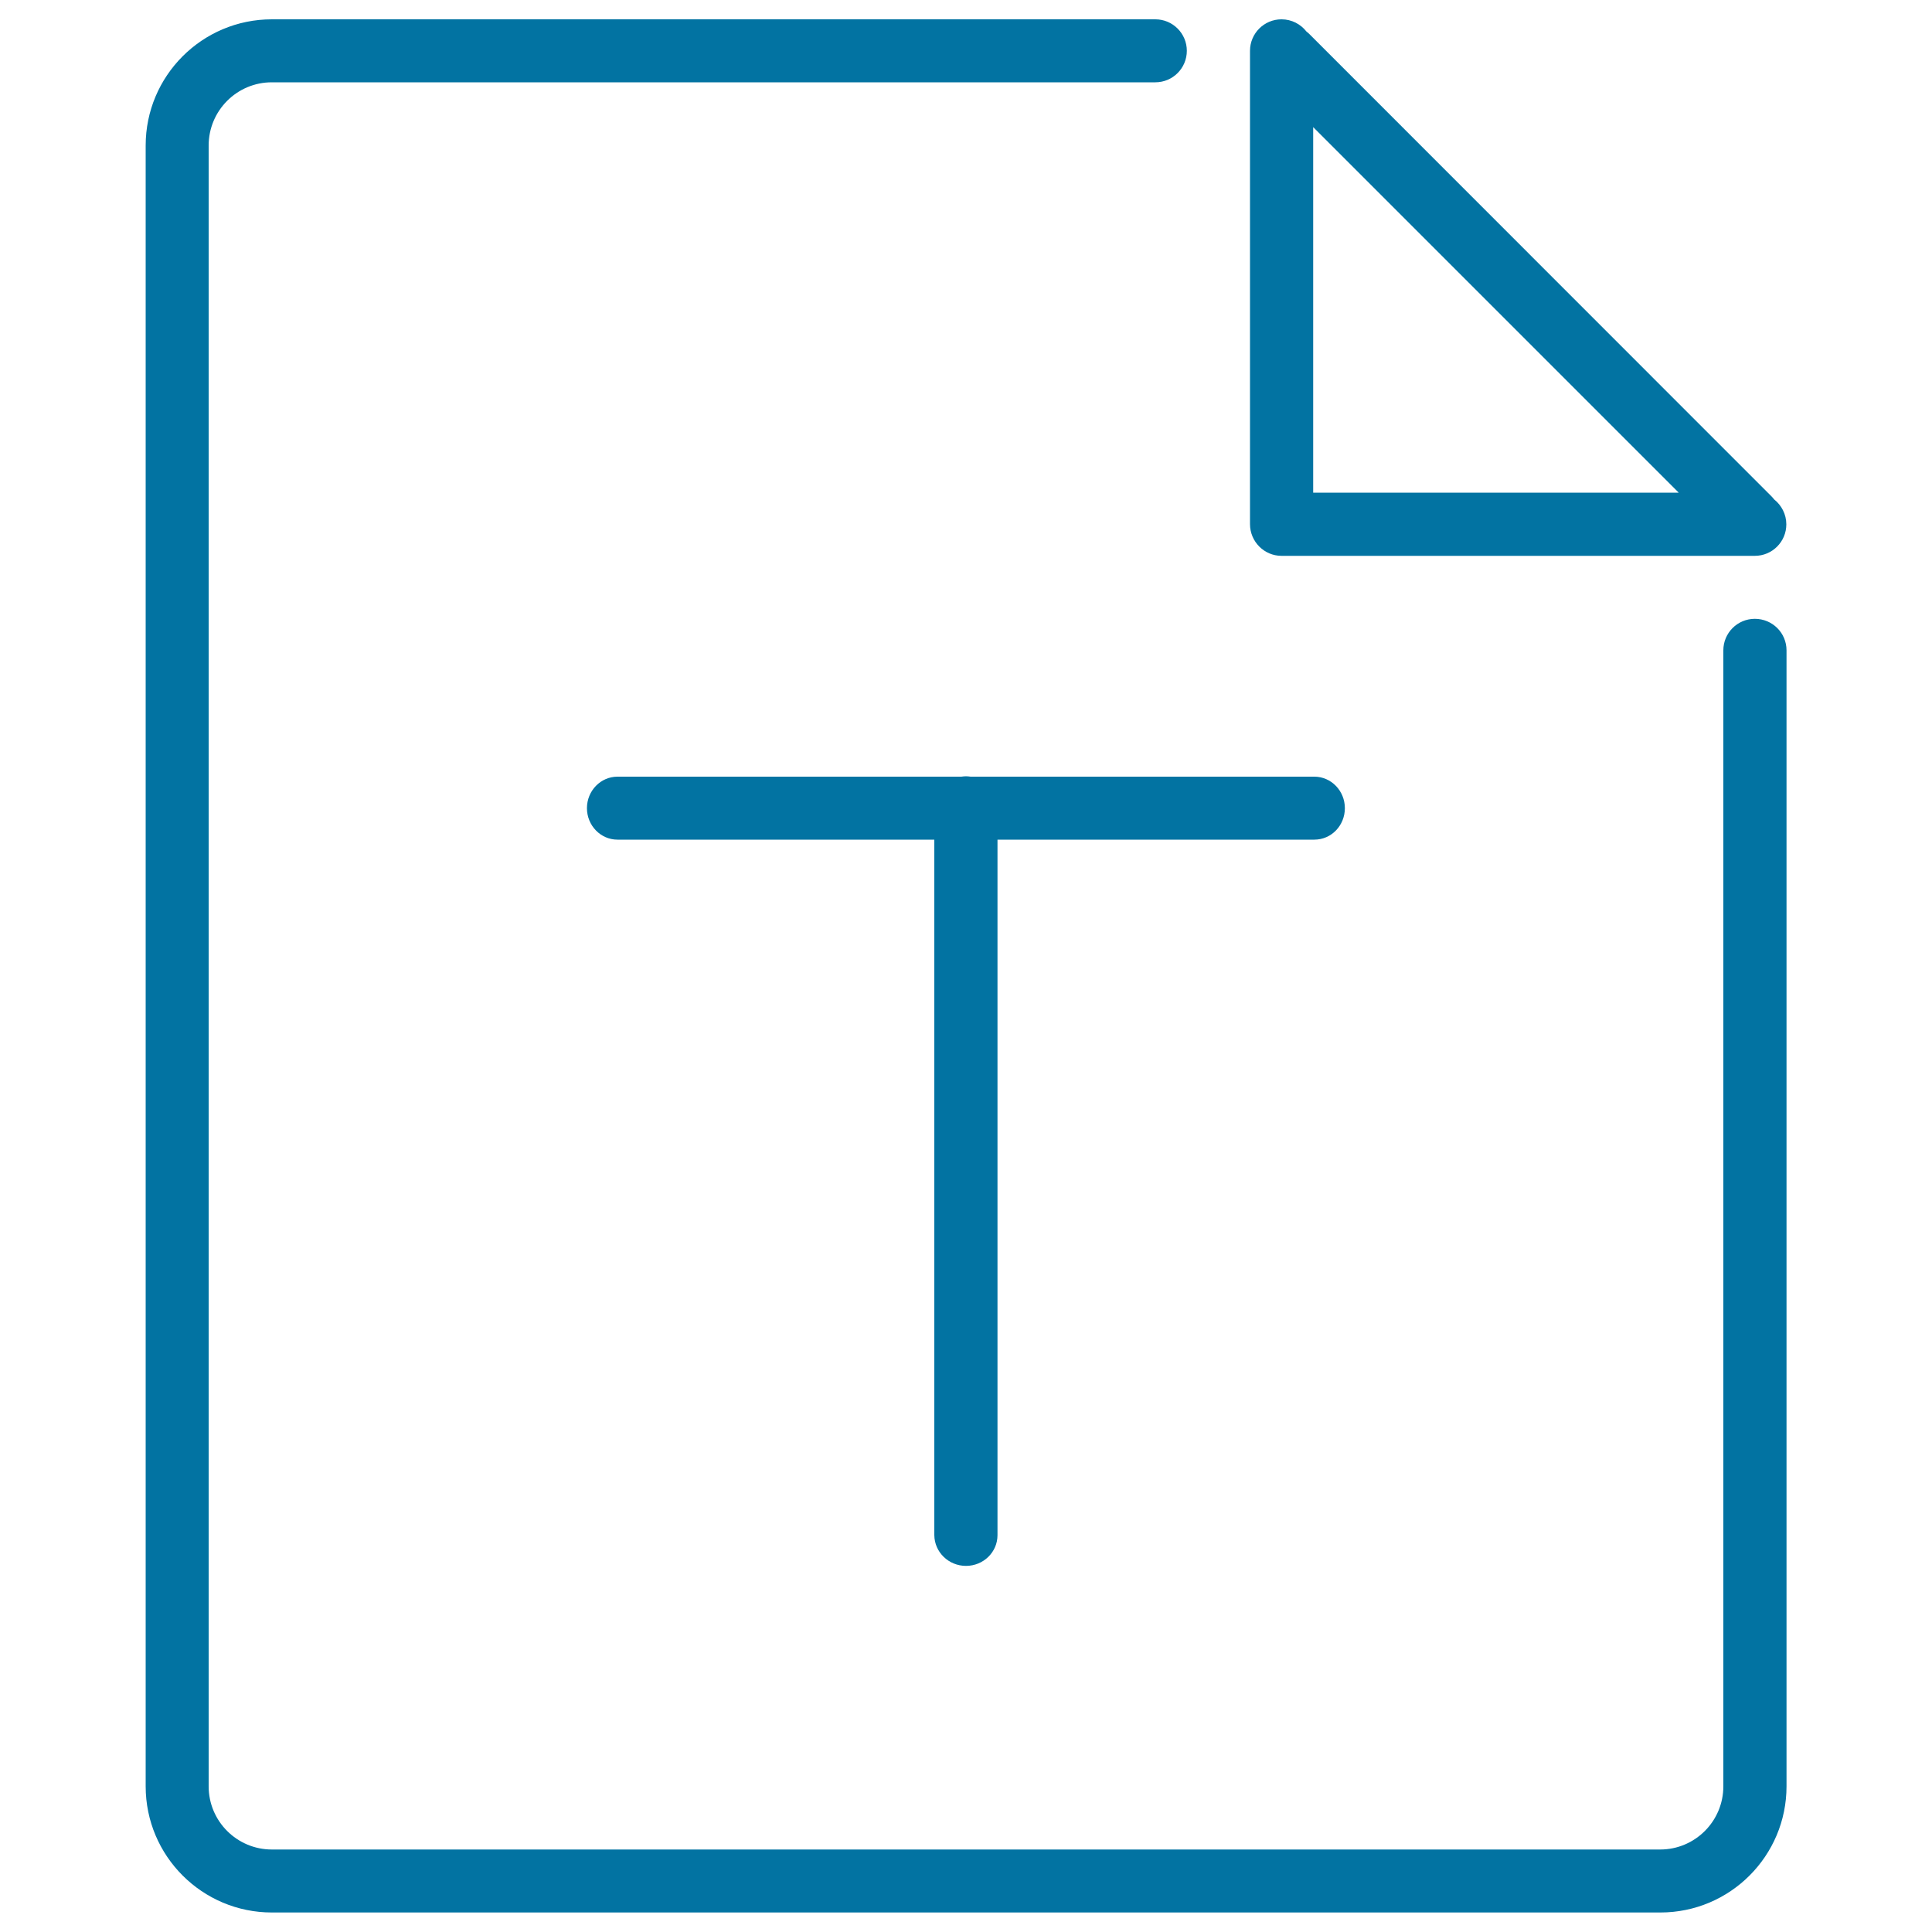 <svg xmlns="http://www.w3.org/2000/svg" viewBox="0 0 1000 1000" style="fill:#0273a2">
<title>Txt SVG icon</title>
<path d="M663.3,287.7h245c9,0,16.3-7.3,16.3-16.3c0-5.2-2.5-9.9-6.3-12.9c-0.4-0.5-0.8-1-1.3-1.5L677.7,17.6c-0.5-0.5-1-0.9-1.5-1.3c-3-3.8-7.6-6.3-12.9-6.3c-9,0-16.3,7.3-16.3,16.3v245C647,280.3,654.3,287.7,663.3,287.7z M679.7,65.8L868.9,255H679.7V65.8z M908.3,320.3c-9,0-16.3,7.3-16.3,16.3v588c0,18-14.6,32.7-32.7,32.7H140.7c-18,0-32.7-14.6-32.7-32.7V75.3c0-18,14.6-32.7,32.7-32.7H598c9,0,16.3-7.3,16.3-16.3c0-9-7.3-16.3-16.3-16.3H140.7c-36.1,0-65.3,29.3-65.3,65.3v849.3c0,36.1,29.3,65.3,65.3,65.3h718.7c36.1,0,65.3-29.3,65.3-65.3v-588C924.7,327.6,917.4,320.3,908.3,320.3z M500,810.5c9,0,16.3-7.1,16.3-15.9v-360h164c8.8,0,15.8-7.3,15.8-16.3c0-9-7.1-16.3-15.8-16.3H502.4c-0.8-0.1-1.6-0.2-2.4-0.2c-0.8,0-1.6,0.1-2.4,0.2H319.6c-8.7,0-15.8,7.3-15.8,16.3c0,9,7.1,16.3,15.8,16.3h164v360C483.7,803.4,491,810.5,500,810.5z"/>
</svg>